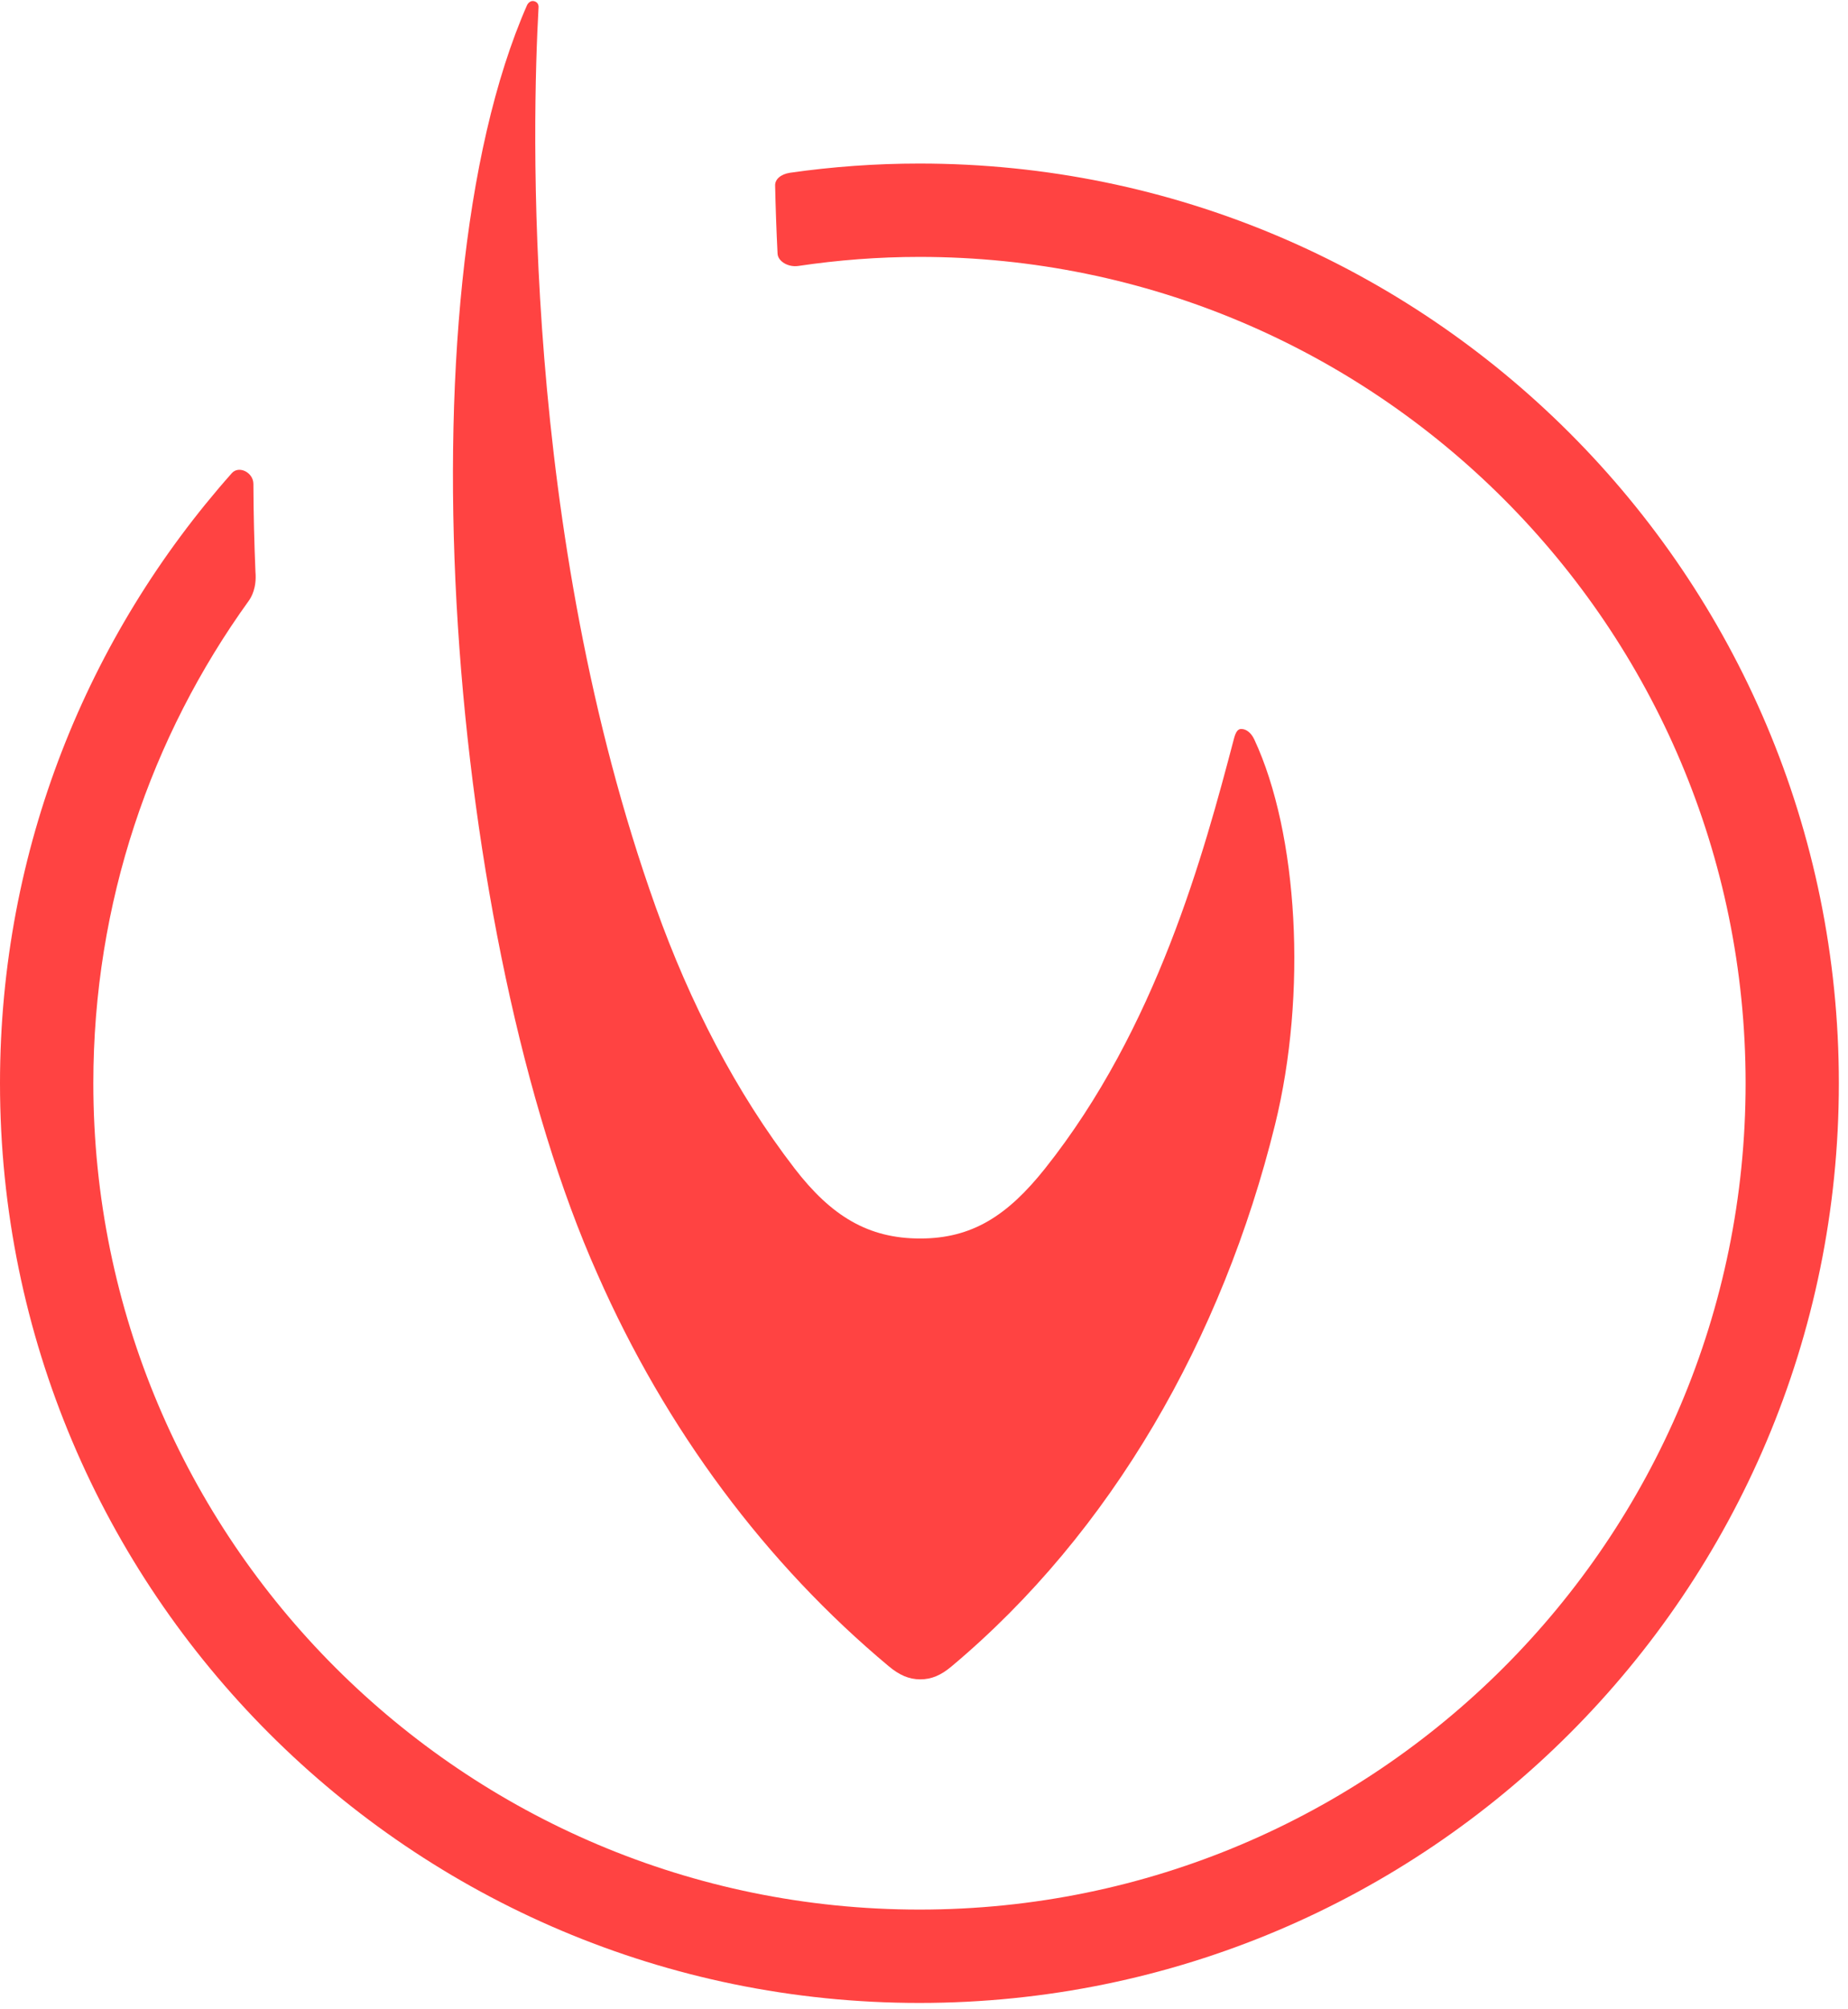 <?xml version="1.0" encoding="UTF-8"?>
<svg xmlns="http://www.w3.org/2000/svg" width="276px" height="300px" viewBox="0 0 198 215" fill="none">
  <path d="M133.02 77.969C132.63 77.969 132.41 78.259 132.21 79.009C128.97 91.329 123.92 110.019 111.98 125.039C107.94 130.119 104.14 132.549 98.59 132.549C93.04 132.549 89.08 130.169 85.13 125.039C78.86 116.889 73.92 107.329 70.24 97.009C55.83 56.659 57.03 12.799 57.7 0.719C57.74 0.329 57.53 0.099 57.23 0.019C56.93 -0.061 56.64 0.119 56.48 0.419C42.54 32.109 48.12 100.789 64.02 136.379C71.34 153.019 82.09 167.409 95.24 178.379C96.34 179.299 97.38 179.769 98.6 179.769C99.82 179.769 100.83 179.319 101.93 178.399C119.09 164.029 130.97 143.249 136.61 120.359C140.07 106.329 139.09 89.179 134.39 79.099C134 78.259 133.42 77.979 133.03 77.979" fill="#FF4342"></path>
  <path d="M98.51 17.409C93.79 17.409 89.16 17.749 84.62 18.399C83.63 18.559 83.03 19.109 83.05 19.759C83.1 22.039 83.18 24.489 83.31 27.059C83.35 27.879 84.44 28.539 85.53 28.379C89.77 27.749 94.1 27.409 98.52 27.409C147.4 27.409 187.03 67.039 187.03 115.919C187.03 164.799 147.4 204.429 98.52 204.429C49.64 204.429 10 164.799 10 115.919C10 96.629 16.17 78.789 26.65 64.249C26.92 63.879 27.52 62.859 27.37 61.149C27.24 57.999 27.16 54.849 27.15 51.729C27.15 50.499 25.6 49.719 24.84 50.569C9.4 67.959 0 90.829 0 115.919C0 170.319 44.1 214.429 98.51 214.429C152.92 214.429 197.02 170.329 197.02 115.919C197.02 61.509 152.91 17.409 98.51 17.409Z" fill="#FF4342"></path>
</svg>
